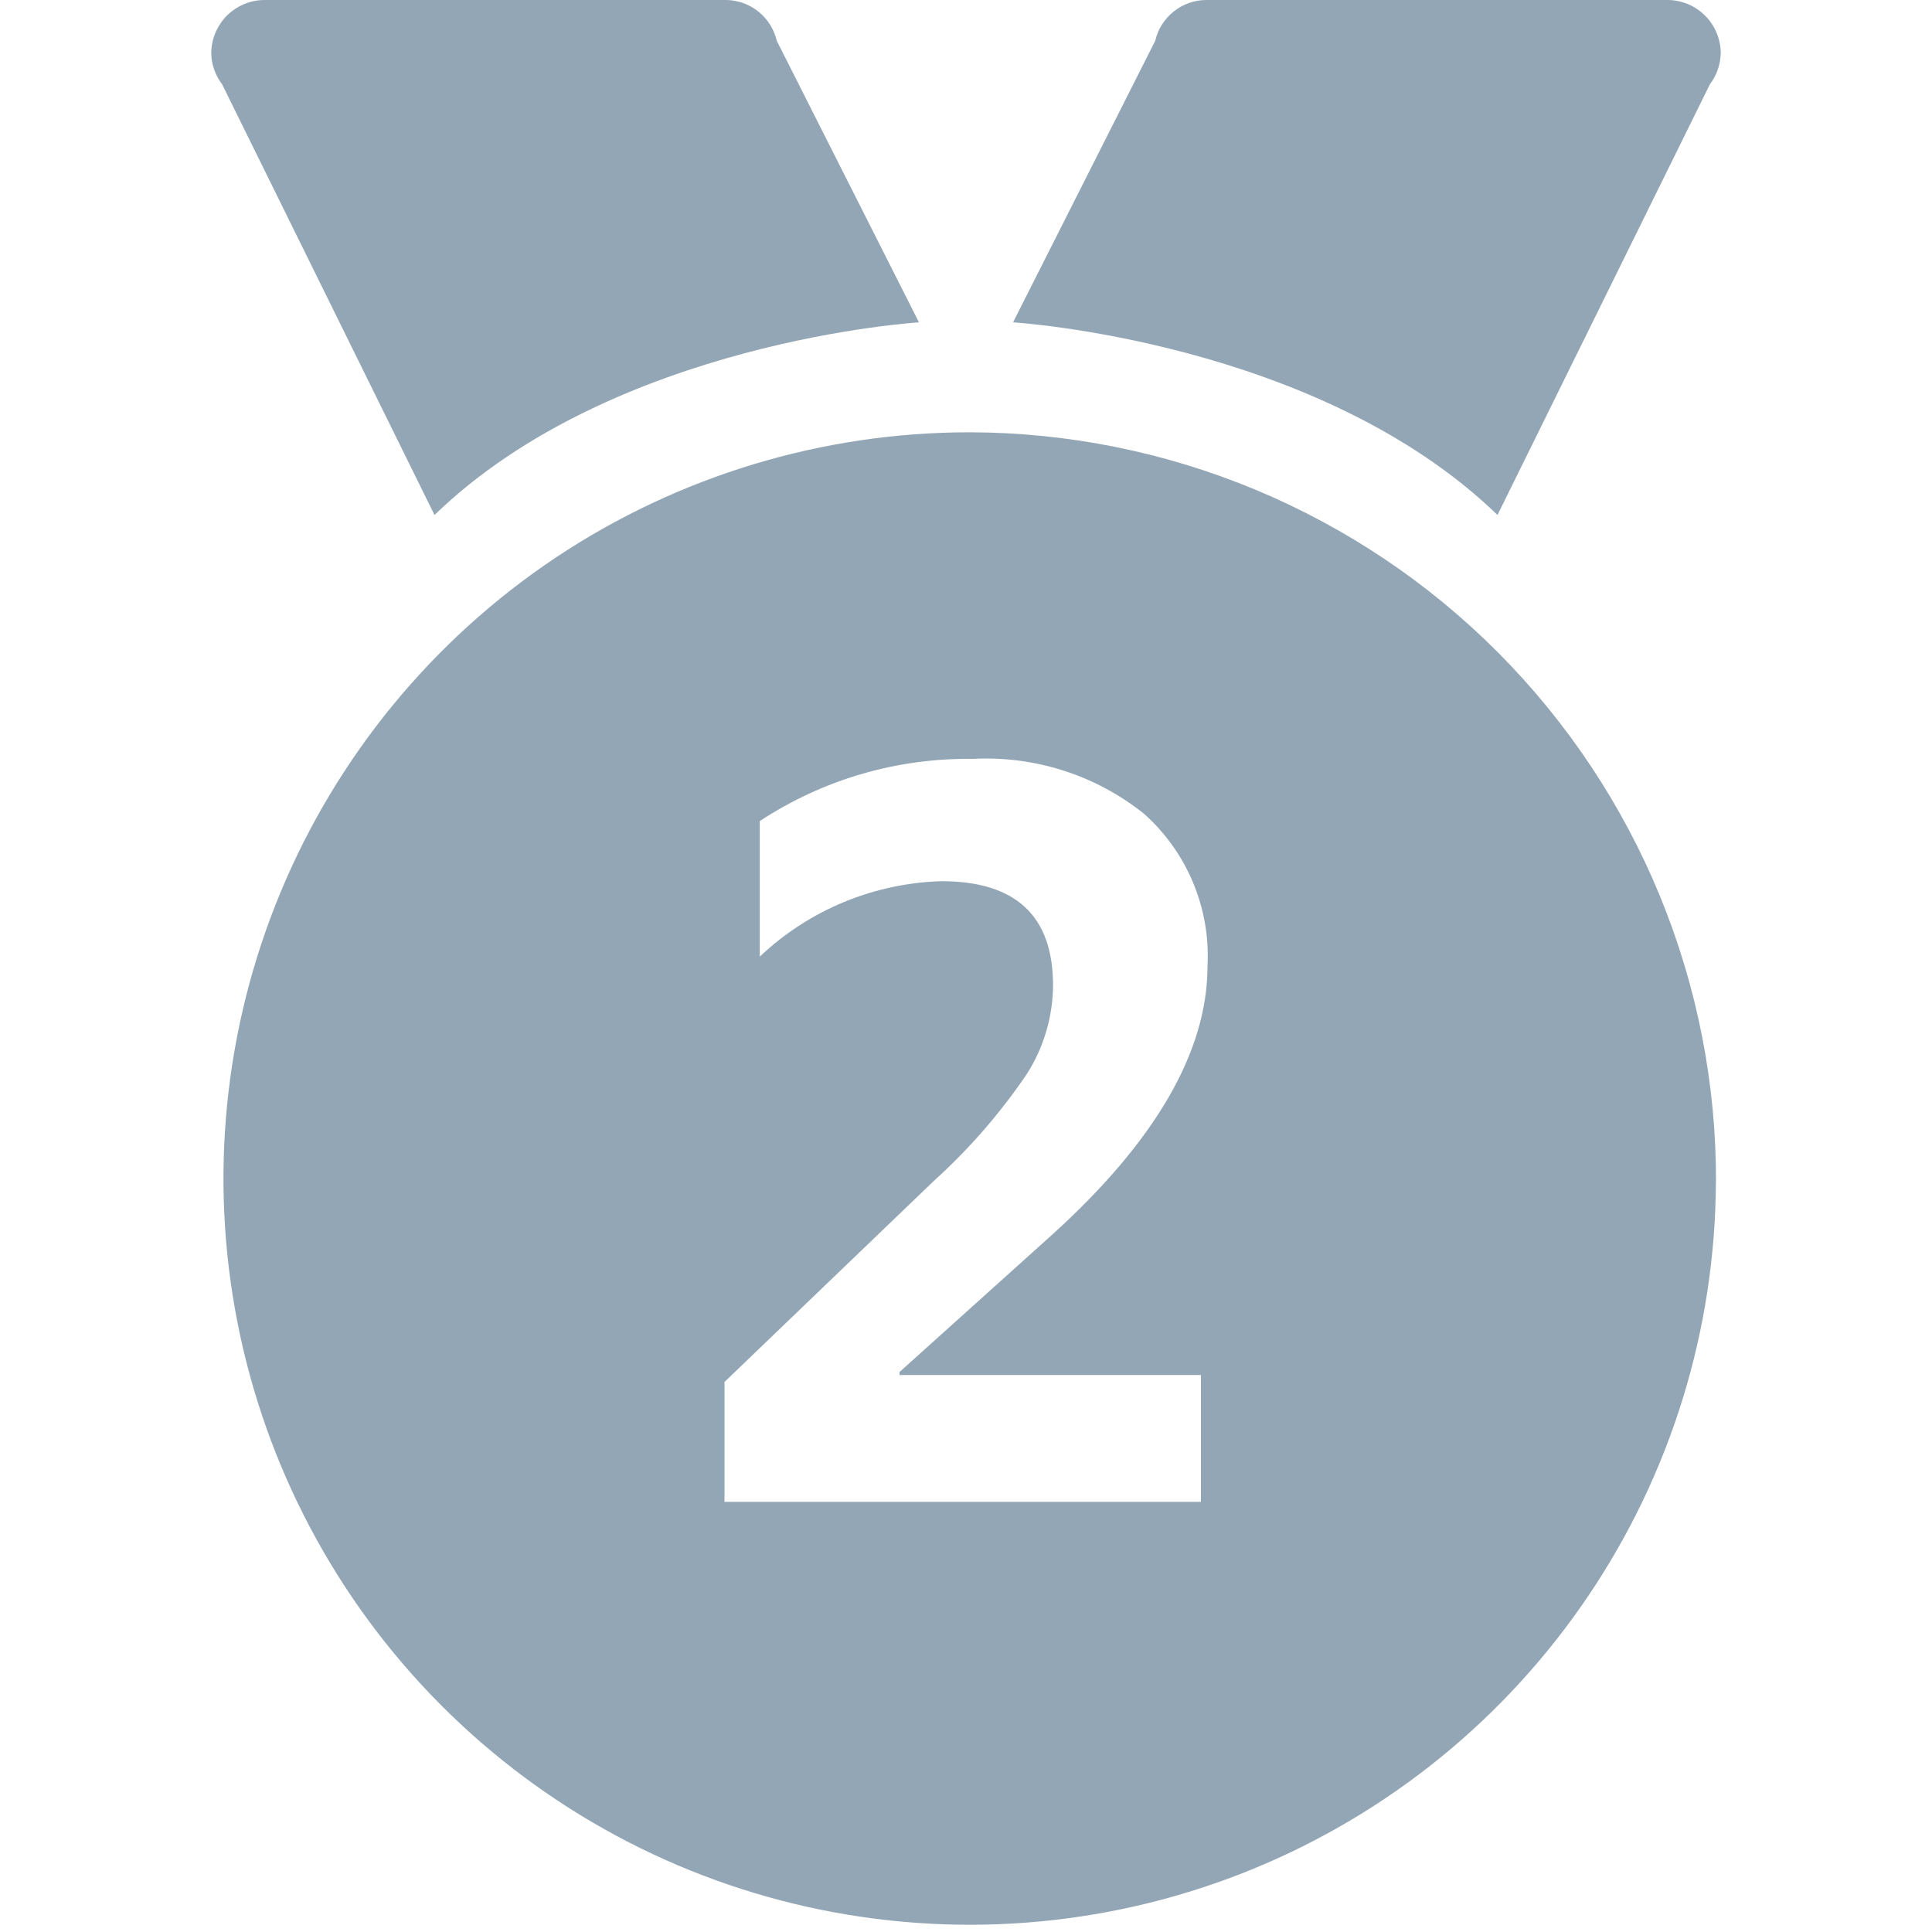 <svg width="20" height="20" viewBox="0 0 20 20" fill="none" xmlns="http://www.w3.org/2000/svg">
<g clip-path="url(#clip0_3809_7681)">
<path d="M17.701 0.872L15.502 5.331C13.639 3.528 10.487 3.337 10.487 3.337L11.959 0.422C11.986 0.303 12.053 0.197 12.149 0.12C12.244 0.043 12.362 0.001 12.484 0L17.261 0C17.333 -1.04625e-07 17.405 0.014 17.472 0.042C17.539 0.07 17.6 0.111 17.651 0.162C17.703 0.213 17.743 0.274 17.771 0.342C17.799 0.409 17.813 0.481 17.813 0.553C17.81 0.669 17.771 0.78 17.701 0.872ZM17.763 12.238C17.756 13.764 17.297 15.254 16.443 16.519C15.59 17.784 14.381 18.769 12.969 19.348C11.557 19.927 10.005 20.074 8.509 19.772C7.013 19.47 5.64 18.731 4.563 17.649C3.486 16.567 2.754 15.191 2.459 13.694C2.164 12.196 2.319 10.645 2.905 9.235C3.491 7.826 4.481 6.622 5.75 5.774C7.02 4.927 8.512 4.475 10.038 4.475C11.055 4.477 12.062 4.68 13 5.071C13.939 5.463 14.792 6.035 15.509 6.756C16.226 7.477 16.795 8.332 17.182 9.272C17.569 10.213 17.767 11.22 17.764 12.238H17.763ZM11.844 8.425C11.343 8.024 10.712 7.822 10.072 7.856C9.288 7.845 8.519 8.069 7.865 8.5V9.903C8.374 9.421 9.043 9.143 9.745 9.122C10.515 9.122 10.901 9.481 10.901 10.2C10.899 10.527 10.804 10.847 10.627 11.122C10.353 11.525 10.032 11.895 9.67 12.222L7.5 14.306V15.547H12.432V14.234H9.312V14.203L10.889 12.784C11.963 11.812 12.5 10.884 12.5 10C12.516 9.705 12.465 9.411 12.351 9.138C12.238 8.865 12.064 8.622 11.844 8.425ZM2.299 0.872C2.229 0.78 2.189 0.669 2.187 0.553C2.187 0.481 2.201 0.409 2.229 0.342C2.257 0.275 2.297 0.214 2.348 0.162C2.4 0.111 2.461 0.07 2.528 0.042C2.595 0.014 2.667 4.09633e-05 2.739 0L7.516 0C7.638 0.001 7.756 0.044 7.851 0.12C7.947 0.197 8.013 0.303 8.041 0.422L9.513 3.337C9.513 3.337 6.361 3.528 4.498 5.331L2.299 0.872Z" fill="#93A6B5"/>
</g>
<defs>
<clipPath id="clip0_3809_7681">
<rect width="20" height="20" fill="white"/>
</clipPath>
</defs>
</svg>
